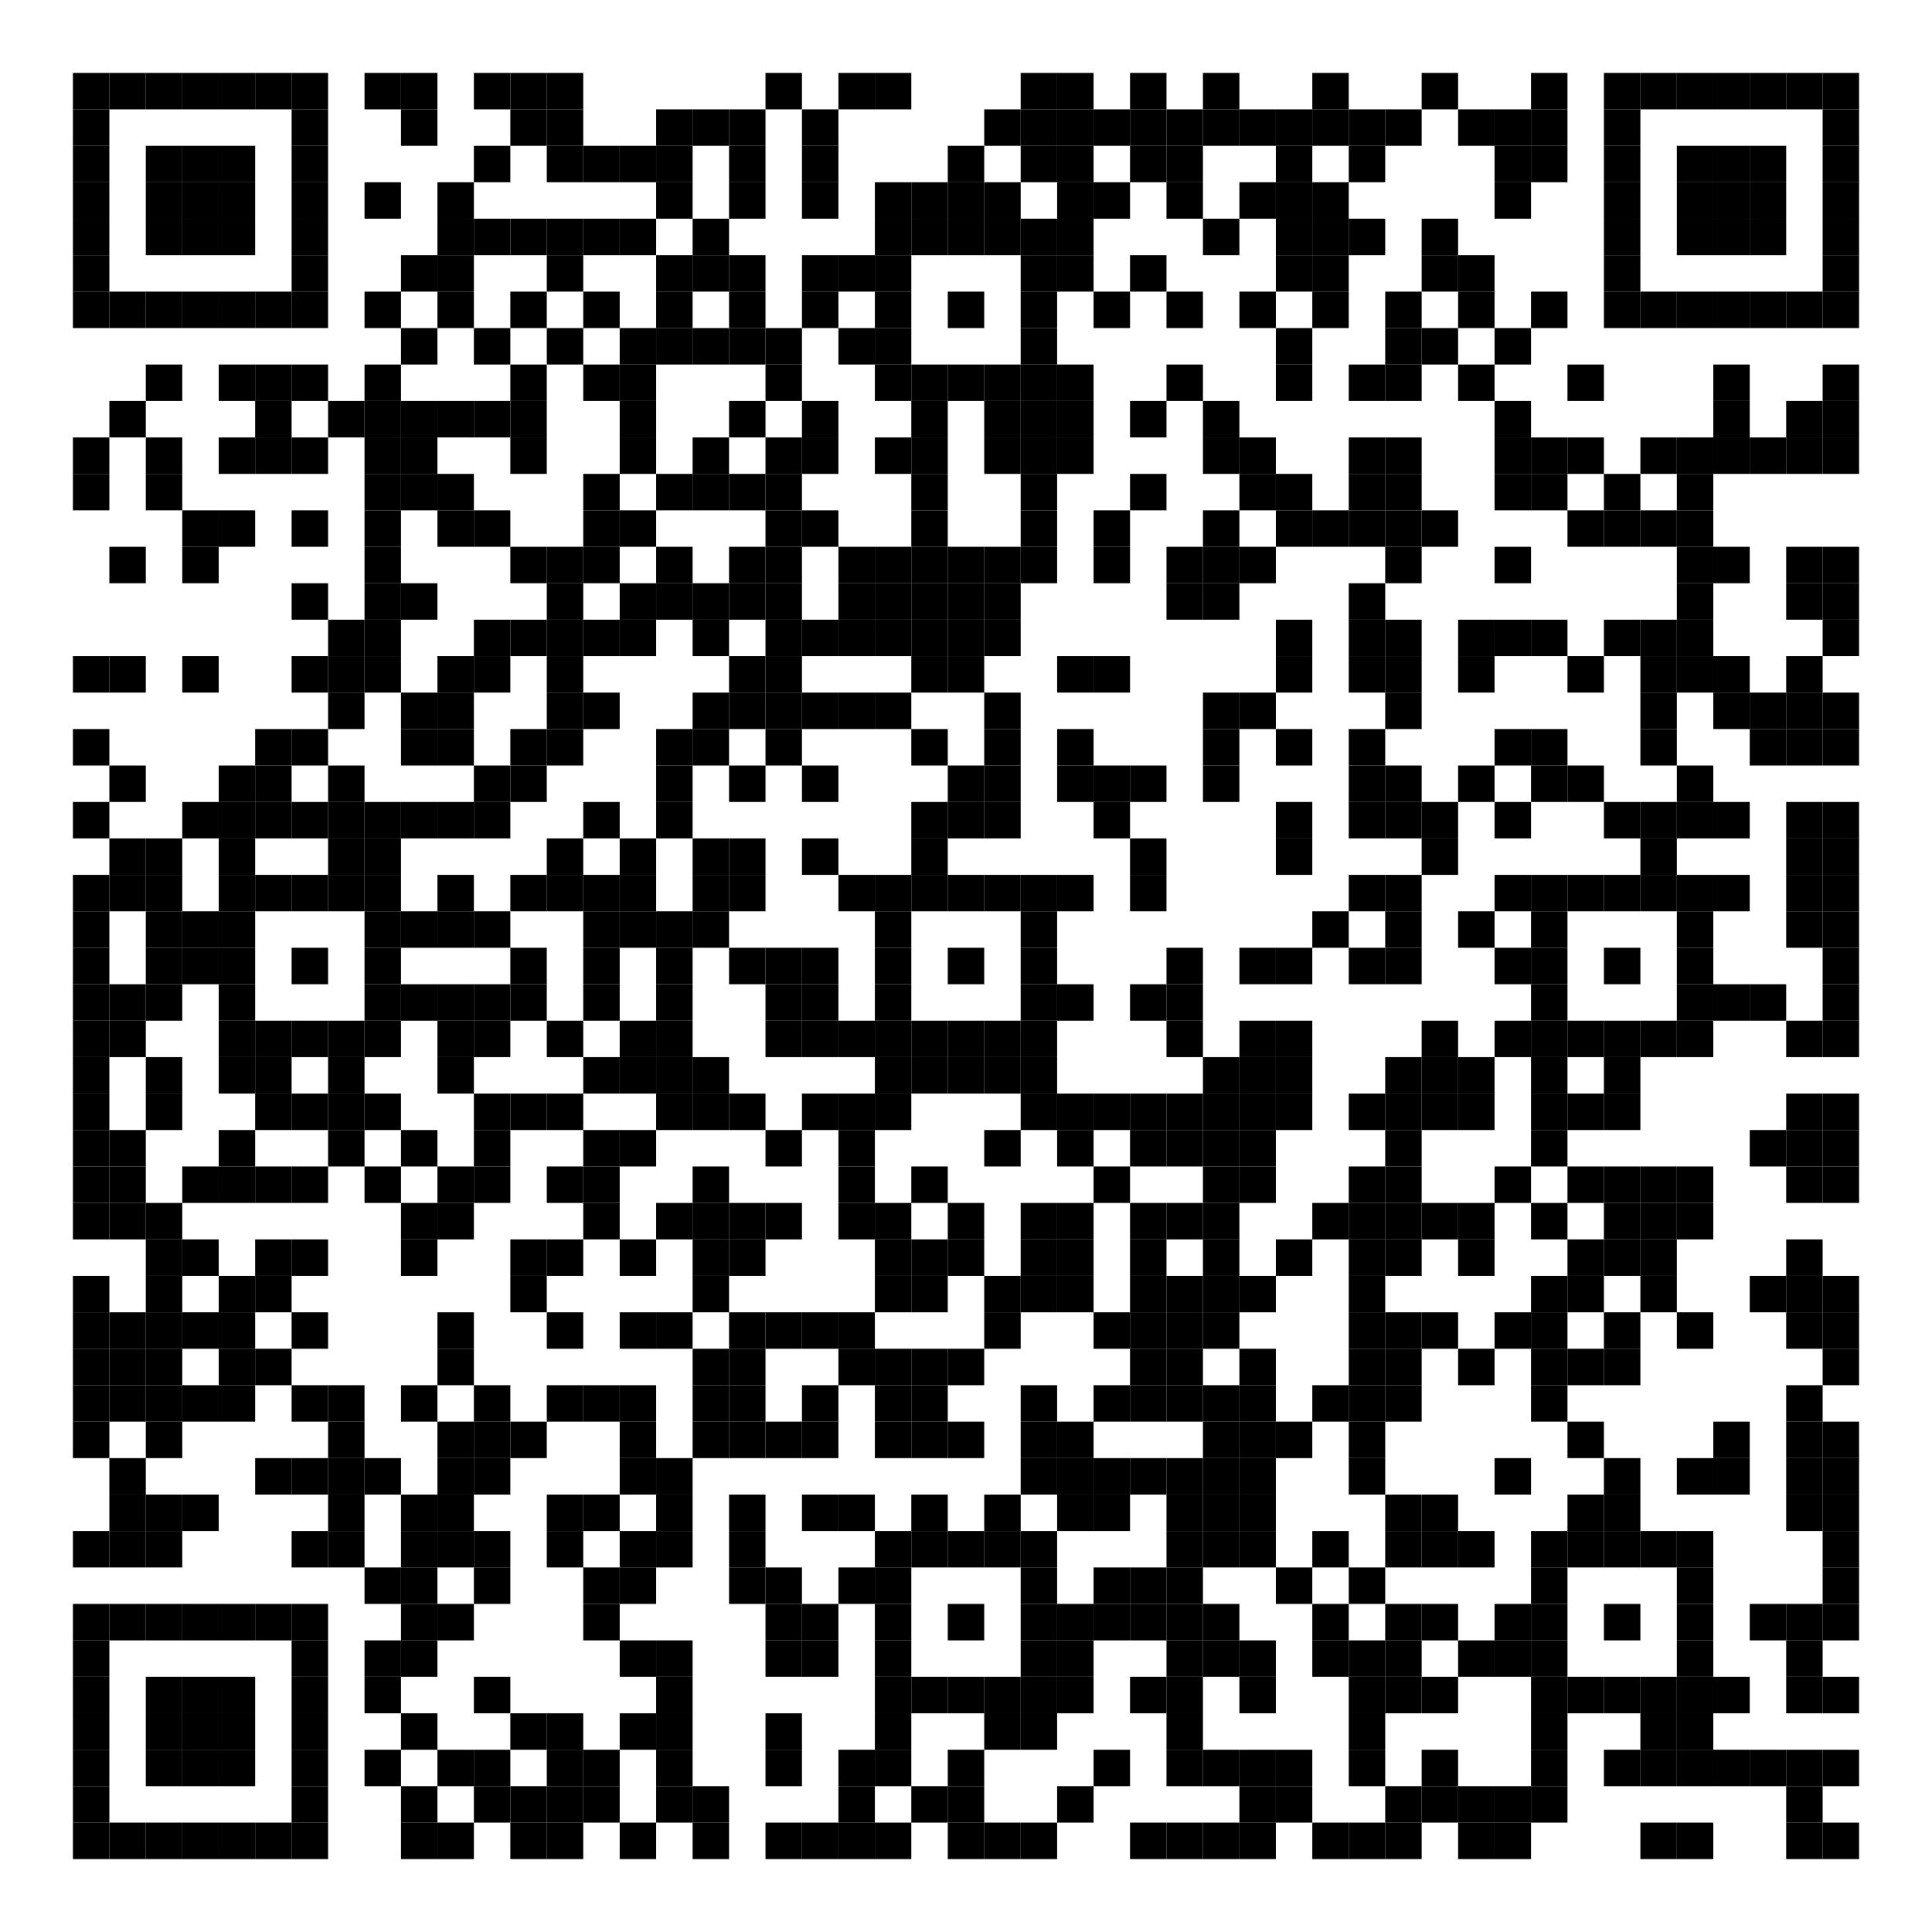 <?xml version="1.0" encoding="utf-8"?>
<svg width="636" height="636" viewBox="0 0 636 636" xmlns="http://www.w3.org/2000/svg" xmlns:xlink="http://www.w3.org/1999/xlink">
<rect width="636" height="636" fill="#ffffff"/>
<defs>
<rect id="p" width="12" height="12" />
</defs>
<g>
<use x="24" y="24" xlink:href="#p" fill="#000000" />
<use x="36" y="24" xlink:href="#p" fill="#000000" />
<use x="48" y="24" xlink:href="#p" fill="#000000" />
<use x="60" y="24" xlink:href="#p" fill="#000000" />
<use x="72" y="24" xlink:href="#p" fill="#000000" />
<use x="84" y="24" xlink:href="#p" fill="#000000" />
<use x="96" y="24" xlink:href="#p" fill="#000000" />
<use x="120" y="24" xlink:href="#p" fill="#000000" />
<use x="132" y="24" xlink:href="#p" fill="#000000" />
<use x="156" y="24" xlink:href="#p" fill="#000000" />
<use x="168" y="24" xlink:href="#p" fill="#000000" />
<use x="180" y="24" xlink:href="#p" fill="#000000" />
<use x="252" y="24" xlink:href="#p" fill="#000000" />
<use x="276" y="24" xlink:href="#p" fill="#000000" />
<use x="288" y="24" xlink:href="#p" fill="#000000" />
<use x="336" y="24" xlink:href="#p" fill="#000000" />
<use x="348" y="24" xlink:href="#p" fill="#000000" />
<use x="372" y="24" xlink:href="#p" fill="#000000" />
<use x="396" y="24" xlink:href="#p" fill="#000000" />
<use x="432" y="24" xlink:href="#p" fill="#000000" />
<use x="468" y="24" xlink:href="#p" fill="#000000" />
<use x="504" y="24" xlink:href="#p" fill="#000000" />
<use x="528" y="24" xlink:href="#p" fill="#000000" />
<use x="540" y="24" xlink:href="#p" fill="#000000" />
<use x="552" y="24" xlink:href="#p" fill="#000000" />
<use x="564" y="24" xlink:href="#p" fill="#000000" />
<use x="576" y="24" xlink:href="#p" fill="#000000" />
<use x="588" y="24" xlink:href="#p" fill="#000000" />
<use x="600" y="24" xlink:href="#p" fill="#000000" />
<use x="24" y="36" xlink:href="#p" fill="#000000" />
<use x="96" y="36" xlink:href="#p" fill="#000000" />
<use x="132" y="36" xlink:href="#p" fill="#000000" />
<use x="168" y="36" xlink:href="#p" fill="#000000" />
<use x="180" y="36" xlink:href="#p" fill="#000000" />
<use x="216" y="36" xlink:href="#p" fill="#000000" />
<use x="228" y="36" xlink:href="#p" fill="#000000" />
<use x="240" y="36" xlink:href="#p" fill="#000000" />
<use x="264" y="36" xlink:href="#p" fill="#000000" />
<use x="324" y="36" xlink:href="#p" fill="#000000" />
<use x="336" y="36" xlink:href="#p" fill="#000000" />
<use x="348" y="36" xlink:href="#p" fill="#000000" />
<use x="360" y="36" xlink:href="#p" fill="#000000" />
<use x="372" y="36" xlink:href="#p" fill="#000000" />
<use x="384" y="36" xlink:href="#p" fill="#000000" />
<use x="396" y="36" xlink:href="#p" fill="#000000" />
<use x="408" y="36" xlink:href="#p" fill="#000000" />
<use x="420" y="36" xlink:href="#p" fill="#000000" />
<use x="432" y="36" xlink:href="#p" fill="#000000" />
<use x="444" y="36" xlink:href="#p" fill="#000000" />
<use x="456" y="36" xlink:href="#p" fill="#000000" />
<use x="480" y="36" xlink:href="#p" fill="#000000" />
<use x="492" y="36" xlink:href="#p" fill="#000000" />
<use x="504" y="36" xlink:href="#p" fill="#000000" />
<use x="528" y="36" xlink:href="#p" fill="#000000" />
<use x="600" y="36" xlink:href="#p" fill="#000000" />
<use x="24" y="48" xlink:href="#p" fill="#000000" />
<use x="48" y="48" xlink:href="#p" fill="#000000" />
<use x="60" y="48" xlink:href="#p" fill="#000000" />
<use x="72" y="48" xlink:href="#p" fill="#000000" />
<use x="96" y="48" xlink:href="#p" fill="#000000" />
<use x="156" y="48" xlink:href="#p" fill="#000000" />
<use x="180" y="48" xlink:href="#p" fill="#000000" />
<use x="192" y="48" xlink:href="#p" fill="#000000" />
<use x="204" y="48" xlink:href="#p" fill="#000000" />
<use x="216" y="48" xlink:href="#p" fill="#000000" />
<use x="240" y="48" xlink:href="#p" fill="#000000" />
<use x="264" y="48" xlink:href="#p" fill="#000000" />
<use x="312" y="48" xlink:href="#p" fill="#000000" />
<use x="336" y="48" xlink:href="#p" fill="#000000" />
<use x="348" y="48" xlink:href="#p" fill="#000000" />
<use x="372" y="48" xlink:href="#p" fill="#000000" />
<use x="384" y="48" xlink:href="#p" fill="#000000" />
<use x="420" y="48" xlink:href="#p" fill="#000000" />
<use x="444" y="48" xlink:href="#p" fill="#000000" />
<use x="492" y="48" xlink:href="#p" fill="#000000" />
<use x="504" y="48" xlink:href="#p" fill="#000000" />
<use x="528" y="48" xlink:href="#p" fill="#000000" />
<use x="552" y="48" xlink:href="#p" fill="#000000" />
<use x="564" y="48" xlink:href="#p" fill="#000000" />
<use x="576" y="48" xlink:href="#p" fill="#000000" />
<use x="600" y="48" xlink:href="#p" fill="#000000" />
<use x="24" y="60" xlink:href="#p" fill="#000000" />
<use x="48" y="60" xlink:href="#p" fill="#000000" />
<use x="60" y="60" xlink:href="#p" fill="#000000" />
<use x="72" y="60" xlink:href="#p" fill="#000000" />
<use x="96" y="60" xlink:href="#p" fill="#000000" />
<use x="120" y="60" xlink:href="#p" fill="#000000" />
<use x="144" y="60" xlink:href="#p" fill="#000000" />
<use x="216" y="60" xlink:href="#p" fill="#000000" />
<use x="240" y="60" xlink:href="#p" fill="#000000" />
<use x="264" y="60" xlink:href="#p" fill="#000000" />
<use x="288" y="60" xlink:href="#p" fill="#000000" />
<use x="300" y="60" xlink:href="#p" fill="#000000" />
<use x="312" y="60" xlink:href="#p" fill="#000000" />
<use x="324" y="60" xlink:href="#p" fill="#000000" />
<use x="348" y="60" xlink:href="#p" fill="#000000" />
<use x="360" y="60" xlink:href="#p" fill="#000000" />
<use x="384" y="60" xlink:href="#p" fill="#000000" />
<use x="408" y="60" xlink:href="#p" fill="#000000" />
<use x="420" y="60" xlink:href="#p" fill="#000000" />
<use x="432" y="60" xlink:href="#p" fill="#000000" />
<use x="492" y="60" xlink:href="#p" fill="#000000" />
<use x="528" y="60" xlink:href="#p" fill="#000000" />
<use x="552" y="60" xlink:href="#p" fill="#000000" />
<use x="564" y="60" xlink:href="#p" fill="#000000" />
<use x="576" y="60" xlink:href="#p" fill="#000000" />
<use x="600" y="60" xlink:href="#p" fill="#000000" />
<use x="24" y="72" xlink:href="#p" fill="#000000" />
<use x="48" y="72" xlink:href="#p" fill="#000000" />
<use x="60" y="72" xlink:href="#p" fill="#000000" />
<use x="72" y="72" xlink:href="#p" fill="#000000" />
<use x="96" y="72" xlink:href="#p" fill="#000000" />
<use x="144" y="72" xlink:href="#p" fill="#000000" />
<use x="156" y="72" xlink:href="#p" fill="#000000" />
<use x="168" y="72" xlink:href="#p" fill="#000000" />
<use x="180" y="72" xlink:href="#p" fill="#000000" />
<use x="192" y="72" xlink:href="#p" fill="#000000" />
<use x="204" y="72" xlink:href="#p" fill="#000000" />
<use x="228" y="72" xlink:href="#p" fill="#000000" />
<use x="288" y="72" xlink:href="#p" fill="#000000" />
<use x="300" y="72" xlink:href="#p" fill="#000000" />
<use x="312" y="72" xlink:href="#p" fill="#000000" />
<use x="324" y="72" xlink:href="#p" fill="#000000" />
<use x="336" y="72" xlink:href="#p" fill="#000000" />
<use x="348" y="72" xlink:href="#p" fill="#000000" />
<use x="396" y="72" xlink:href="#p" fill="#000000" />
<use x="420" y="72" xlink:href="#p" fill="#000000" />
<use x="432" y="72" xlink:href="#p" fill="#000000" />
<use x="444" y="72" xlink:href="#p" fill="#000000" />
<use x="468" y="72" xlink:href="#p" fill="#000000" />
<use x="528" y="72" xlink:href="#p" fill="#000000" />
<use x="552" y="72" xlink:href="#p" fill="#000000" />
<use x="564" y="72" xlink:href="#p" fill="#000000" />
<use x="576" y="72" xlink:href="#p" fill="#000000" />
<use x="600" y="72" xlink:href="#p" fill="#000000" />
<use x="24" y="84" xlink:href="#p" fill="#000000" />
<use x="96" y="84" xlink:href="#p" fill="#000000" />
<use x="132" y="84" xlink:href="#p" fill="#000000" />
<use x="144" y="84" xlink:href="#p" fill="#000000" />
<use x="180" y="84" xlink:href="#p" fill="#000000" />
<use x="216" y="84" xlink:href="#p" fill="#000000" />
<use x="228" y="84" xlink:href="#p" fill="#000000" />
<use x="240" y="84" xlink:href="#p" fill="#000000" />
<use x="264" y="84" xlink:href="#p" fill="#000000" />
<use x="276" y="84" xlink:href="#p" fill="#000000" />
<use x="288" y="84" xlink:href="#p" fill="#000000" />
<use x="336" y="84" xlink:href="#p" fill="#000000" />
<use x="348" y="84" xlink:href="#p" fill="#000000" />
<use x="372" y="84" xlink:href="#p" fill="#000000" />
<use x="420" y="84" xlink:href="#p" fill="#000000" />
<use x="432" y="84" xlink:href="#p" fill="#000000" />
<use x="468" y="84" xlink:href="#p" fill="#000000" />
<use x="480" y="84" xlink:href="#p" fill="#000000" />
<use x="528" y="84" xlink:href="#p" fill="#000000" />
<use x="600" y="84" xlink:href="#p" fill="#000000" />
<use x="24" y="96" xlink:href="#p" fill="#000000" />
<use x="36" y="96" xlink:href="#p" fill="#000000" />
<use x="48" y="96" xlink:href="#p" fill="#000000" />
<use x="60" y="96" xlink:href="#p" fill="#000000" />
<use x="72" y="96" xlink:href="#p" fill="#000000" />
<use x="84" y="96" xlink:href="#p" fill="#000000" />
<use x="96" y="96" xlink:href="#p" fill="#000000" />
<use x="120" y="96" xlink:href="#p" fill="#000000" />
<use x="144" y="96" xlink:href="#p" fill="#000000" />
<use x="168" y="96" xlink:href="#p" fill="#000000" />
<use x="192" y="96" xlink:href="#p" fill="#000000" />
<use x="216" y="96" xlink:href="#p" fill="#000000" />
<use x="240" y="96" xlink:href="#p" fill="#000000" />
<use x="264" y="96" xlink:href="#p" fill="#000000" />
<use x="288" y="96" xlink:href="#p" fill="#000000" />
<use x="312" y="96" xlink:href="#p" fill="#000000" />
<use x="336" y="96" xlink:href="#p" fill="#000000" />
<use x="360" y="96" xlink:href="#p" fill="#000000" />
<use x="384" y="96" xlink:href="#p" fill="#000000" />
<use x="408" y="96" xlink:href="#p" fill="#000000" />
<use x="432" y="96" xlink:href="#p" fill="#000000" />
<use x="456" y="96" xlink:href="#p" fill="#000000" />
<use x="480" y="96" xlink:href="#p" fill="#000000" />
<use x="504" y="96" xlink:href="#p" fill="#000000" />
<use x="528" y="96" xlink:href="#p" fill="#000000" />
<use x="540" y="96" xlink:href="#p" fill="#000000" />
<use x="552" y="96" xlink:href="#p" fill="#000000" />
<use x="564" y="96" xlink:href="#p" fill="#000000" />
<use x="576" y="96" xlink:href="#p" fill="#000000" />
<use x="588" y="96" xlink:href="#p" fill="#000000" />
<use x="600" y="96" xlink:href="#p" fill="#000000" />
<use x="132" y="108" xlink:href="#p" fill="#000000" />
<use x="156" y="108" xlink:href="#p" fill="#000000" />
<use x="180" y="108" xlink:href="#p" fill="#000000" />
<use x="204" y="108" xlink:href="#p" fill="#000000" />
<use x="216" y="108" xlink:href="#p" fill="#000000" />
<use x="228" y="108" xlink:href="#p" fill="#000000" />
<use x="240" y="108" xlink:href="#p" fill="#000000" />
<use x="252" y="108" xlink:href="#p" fill="#000000" />
<use x="276" y="108" xlink:href="#p" fill="#000000" />
<use x="288" y="108" xlink:href="#p" fill="#000000" />
<use x="336" y="108" xlink:href="#p" fill="#000000" />
<use x="420" y="108" xlink:href="#p" fill="#000000" />
<use x="456" y="108" xlink:href="#p" fill="#000000" />
<use x="468" y="108" xlink:href="#p" fill="#000000" />
<use x="492" y="108" xlink:href="#p" fill="#000000" />
<use x="48" y="120" xlink:href="#p" fill="#000000" />
<use x="72" y="120" xlink:href="#p" fill="#000000" />
<use x="84" y="120" xlink:href="#p" fill="#000000" />
<use x="96" y="120" xlink:href="#p" fill="#000000" />
<use x="120" y="120" xlink:href="#p" fill="#000000" />
<use x="168" y="120" xlink:href="#p" fill="#000000" />
<use x="192" y="120" xlink:href="#p" fill="#000000" />
<use x="204" y="120" xlink:href="#p" fill="#000000" />
<use x="252" y="120" xlink:href="#p" fill="#000000" />
<use x="288" y="120" xlink:href="#p" fill="#000000" />
<use x="300" y="120" xlink:href="#p" fill="#000000" />
<use x="312" y="120" xlink:href="#p" fill="#000000" />
<use x="324" y="120" xlink:href="#p" fill="#000000" />
<use x="336" y="120" xlink:href="#p" fill="#000000" />
<use x="348" y="120" xlink:href="#p" fill="#000000" />
<use x="384" y="120" xlink:href="#p" fill="#000000" />
<use x="420" y="120" xlink:href="#p" fill="#000000" />
<use x="444" y="120" xlink:href="#p" fill="#000000" />
<use x="456" y="120" xlink:href="#p" fill="#000000" />
<use x="480" y="120" xlink:href="#p" fill="#000000" />
<use x="516" y="120" xlink:href="#p" fill="#000000" />
<use x="564" y="120" xlink:href="#p" fill="#000000" />
<use x="600" y="120" xlink:href="#p" fill="#000000" />
<use x="36" y="132" xlink:href="#p" fill="#000000" />
<use x="84" y="132" xlink:href="#p" fill="#000000" />
<use x="108" y="132" xlink:href="#p" fill="#000000" />
<use x="120" y="132" xlink:href="#p" fill="#000000" />
<use x="132" y="132" xlink:href="#p" fill="#000000" />
<use x="144" y="132" xlink:href="#p" fill="#000000" />
<use x="156" y="132" xlink:href="#p" fill="#000000" />
<use x="168" y="132" xlink:href="#p" fill="#000000" />
<use x="204" y="132" xlink:href="#p" fill="#000000" />
<use x="240" y="132" xlink:href="#p" fill="#000000" />
<use x="264" y="132" xlink:href="#p" fill="#000000" />
<use x="300" y="132" xlink:href="#p" fill="#000000" />
<use x="324" y="132" xlink:href="#p" fill="#000000" />
<use x="336" y="132" xlink:href="#p" fill="#000000" />
<use x="348" y="132" xlink:href="#p" fill="#000000" />
<use x="372" y="132" xlink:href="#p" fill="#000000" />
<use x="396" y="132" xlink:href="#p" fill="#000000" />
<use x="492" y="132" xlink:href="#p" fill="#000000" />
<use x="564" y="132" xlink:href="#p" fill="#000000" />
<use x="588" y="132" xlink:href="#p" fill="#000000" />
<use x="600" y="132" xlink:href="#p" fill="#000000" />
<use x="24" y="144" xlink:href="#p" fill="#000000" />
<use x="48" y="144" xlink:href="#p" fill="#000000" />
<use x="72" y="144" xlink:href="#p" fill="#000000" />
<use x="84" y="144" xlink:href="#p" fill="#000000" />
<use x="96" y="144" xlink:href="#p" fill="#000000" />
<use x="120" y="144" xlink:href="#p" fill="#000000" />
<use x="132" y="144" xlink:href="#p" fill="#000000" />
<use x="168" y="144" xlink:href="#p" fill="#000000" />
<use x="204" y="144" xlink:href="#p" fill="#000000" />
<use x="228" y="144" xlink:href="#p" fill="#000000" />
<use x="252" y="144" xlink:href="#p" fill="#000000" />
<use x="264" y="144" xlink:href="#p" fill="#000000" />
<use x="288" y="144" xlink:href="#p" fill="#000000" />
<use x="300" y="144" xlink:href="#p" fill="#000000" />
<use x="324" y="144" xlink:href="#p" fill="#000000" />
<use x="336" y="144" xlink:href="#p" fill="#000000" />
<use x="348" y="144" xlink:href="#p" fill="#000000" />
<use x="396" y="144" xlink:href="#p" fill="#000000" />
<use x="408" y="144" xlink:href="#p" fill="#000000" />
<use x="444" y="144" xlink:href="#p" fill="#000000" />
<use x="456" y="144" xlink:href="#p" fill="#000000" />
<use x="492" y="144" xlink:href="#p" fill="#000000" />
<use x="504" y="144" xlink:href="#p" fill="#000000" />
<use x="516" y="144" xlink:href="#p" fill="#000000" />
<use x="540" y="144" xlink:href="#p" fill="#000000" />
<use x="552" y="144" xlink:href="#p" fill="#000000" />
<use x="564" y="144" xlink:href="#p" fill="#000000" />
<use x="576" y="144" xlink:href="#p" fill="#000000" />
<use x="588" y="144" xlink:href="#p" fill="#000000" />
<use x="600" y="144" xlink:href="#p" fill="#000000" />
<use x="24" y="156" xlink:href="#p" fill="#000000" />
<use x="48" y="156" xlink:href="#p" fill="#000000" />
<use x="120" y="156" xlink:href="#p" fill="#000000" />
<use x="132" y="156" xlink:href="#p" fill="#000000" />
<use x="144" y="156" xlink:href="#p" fill="#000000" />
<use x="192" y="156" xlink:href="#p" fill="#000000" />
<use x="216" y="156" xlink:href="#p" fill="#000000" />
<use x="228" y="156" xlink:href="#p" fill="#000000" />
<use x="240" y="156" xlink:href="#p" fill="#000000" />
<use x="252" y="156" xlink:href="#p" fill="#000000" />
<use x="300" y="156" xlink:href="#p" fill="#000000" />
<use x="336" y="156" xlink:href="#p" fill="#000000" />
<use x="372" y="156" xlink:href="#p" fill="#000000" />
<use x="408" y="156" xlink:href="#p" fill="#000000" />
<use x="420" y="156" xlink:href="#p" fill="#000000" />
<use x="444" y="156" xlink:href="#p" fill="#000000" />
<use x="456" y="156" xlink:href="#p" fill="#000000" />
<use x="492" y="156" xlink:href="#p" fill="#000000" />
<use x="504" y="156" xlink:href="#p" fill="#000000" />
<use x="528" y="156" xlink:href="#p" fill="#000000" />
<use x="552" y="156" xlink:href="#p" fill="#000000" />
<use x="60" y="168" xlink:href="#p" fill="#000000" />
<use x="72" y="168" xlink:href="#p" fill="#000000" />
<use x="96" y="168" xlink:href="#p" fill="#000000" />
<use x="120" y="168" xlink:href="#p" fill="#000000" />
<use x="144" y="168" xlink:href="#p" fill="#000000" />
<use x="156" y="168" xlink:href="#p" fill="#000000" />
<use x="192" y="168" xlink:href="#p" fill="#000000" />
<use x="204" y="168" xlink:href="#p" fill="#000000" />
<use x="252" y="168" xlink:href="#p" fill="#000000" />
<use x="264" y="168" xlink:href="#p" fill="#000000" />
<use x="300" y="168" xlink:href="#p" fill="#000000" />
<use x="336" y="168" xlink:href="#p" fill="#000000" />
<use x="360" y="168" xlink:href="#p" fill="#000000" />
<use x="396" y="168" xlink:href="#p" fill="#000000" />
<use x="420" y="168" xlink:href="#p" fill="#000000" />
<use x="432" y="168" xlink:href="#p" fill="#000000" />
<use x="444" y="168" xlink:href="#p" fill="#000000" />
<use x="456" y="168" xlink:href="#p" fill="#000000" />
<use x="468" y="168" xlink:href="#p" fill="#000000" />
<use x="516" y="168" xlink:href="#p" fill="#000000" />
<use x="528" y="168" xlink:href="#p" fill="#000000" />
<use x="540" y="168" xlink:href="#p" fill="#000000" />
<use x="552" y="168" xlink:href="#p" fill="#000000" />
<use x="36" y="180" xlink:href="#p" fill="#000000" />
<use x="60" y="180" xlink:href="#p" fill="#000000" />
<use x="120" y="180" xlink:href="#p" fill="#000000" />
<use x="168" y="180" xlink:href="#p" fill="#000000" />
<use x="180" y="180" xlink:href="#p" fill="#000000" />
<use x="192" y="180" xlink:href="#p" fill="#000000" />
<use x="216" y="180" xlink:href="#p" fill="#000000" />
<use x="240" y="180" xlink:href="#p" fill="#000000" />
<use x="252" y="180" xlink:href="#p" fill="#000000" />
<use x="276" y="180" xlink:href="#p" fill="#000000" />
<use x="288" y="180" xlink:href="#p" fill="#000000" />
<use x="300" y="180" xlink:href="#p" fill="#000000" />
<use x="312" y="180" xlink:href="#p" fill="#000000" />
<use x="324" y="180" xlink:href="#p" fill="#000000" />
<use x="336" y="180" xlink:href="#p" fill="#000000" />
<use x="360" y="180" xlink:href="#p" fill="#000000" />
<use x="384" y="180" xlink:href="#p" fill="#000000" />
<use x="396" y="180" xlink:href="#p" fill="#000000" />
<use x="408" y="180" xlink:href="#p" fill="#000000" />
<use x="456" y="180" xlink:href="#p" fill="#000000" />
<use x="492" y="180" xlink:href="#p" fill="#000000" />
<use x="552" y="180" xlink:href="#p" fill="#000000" />
<use x="564" y="180" xlink:href="#p" fill="#000000" />
<use x="588" y="180" xlink:href="#p" fill="#000000" />
<use x="600" y="180" xlink:href="#p" fill="#000000" />
<use x="96" y="192" xlink:href="#p" fill="#000000" />
<use x="120" y="192" xlink:href="#p" fill="#000000" />
<use x="132" y="192" xlink:href="#p" fill="#000000" />
<use x="180" y="192" xlink:href="#p" fill="#000000" />
<use x="204" y="192" xlink:href="#p" fill="#000000" />
<use x="216" y="192" xlink:href="#p" fill="#000000" />
<use x="228" y="192" xlink:href="#p" fill="#000000" />
<use x="240" y="192" xlink:href="#p" fill="#000000" />
<use x="252" y="192" xlink:href="#p" fill="#000000" />
<use x="276" y="192" xlink:href="#p" fill="#000000" />
<use x="288" y="192" xlink:href="#p" fill="#000000" />
<use x="300" y="192" xlink:href="#p" fill="#000000" />
<use x="312" y="192" xlink:href="#p" fill="#000000" />
<use x="324" y="192" xlink:href="#p" fill="#000000" />
<use x="384" y="192" xlink:href="#p" fill="#000000" />
<use x="396" y="192" xlink:href="#p" fill="#000000" />
<use x="444" y="192" xlink:href="#p" fill="#000000" />
<use x="552" y="192" xlink:href="#p" fill="#000000" />
<use x="588" y="192" xlink:href="#p" fill="#000000" />
<use x="600" y="192" xlink:href="#p" fill="#000000" />
<use x="108" y="204" xlink:href="#p" fill="#000000" />
<use x="120" y="204" xlink:href="#p" fill="#000000" />
<use x="156" y="204" xlink:href="#p" fill="#000000" />
<use x="168" y="204" xlink:href="#p" fill="#000000" />
<use x="180" y="204" xlink:href="#p" fill="#000000" />
<use x="192" y="204" xlink:href="#p" fill="#000000" />
<use x="204" y="204" xlink:href="#p" fill="#000000" />
<use x="228" y="204" xlink:href="#p" fill="#000000" />
<use x="252" y="204" xlink:href="#p" fill="#000000" />
<use x="264" y="204" xlink:href="#p" fill="#000000" />
<use x="276" y="204" xlink:href="#p" fill="#000000" />
<use x="288" y="204" xlink:href="#p" fill="#000000" />
<use x="300" y="204" xlink:href="#p" fill="#000000" />
<use x="312" y="204" xlink:href="#p" fill="#000000" />
<use x="324" y="204" xlink:href="#p" fill="#000000" />
<use x="420" y="204" xlink:href="#p" fill="#000000" />
<use x="444" y="204" xlink:href="#p" fill="#000000" />
<use x="456" y="204" xlink:href="#p" fill="#000000" />
<use x="480" y="204" xlink:href="#p" fill="#000000" />
<use x="492" y="204" xlink:href="#p" fill="#000000" />
<use x="504" y="204" xlink:href="#p" fill="#000000" />
<use x="528" y="204" xlink:href="#p" fill="#000000" />
<use x="540" y="204" xlink:href="#p" fill="#000000" />
<use x="552" y="204" xlink:href="#p" fill="#000000" />
<use x="600" y="204" xlink:href="#p" fill="#000000" />
<use x="24" y="216" xlink:href="#p" fill="#000000" />
<use x="36" y="216" xlink:href="#p" fill="#000000" />
<use x="60" y="216" xlink:href="#p" fill="#000000" />
<use x="96" y="216" xlink:href="#p" fill="#000000" />
<use x="108" y="216" xlink:href="#p" fill="#000000" />
<use x="120" y="216" xlink:href="#p" fill="#000000" />
<use x="144" y="216" xlink:href="#p" fill="#000000" />
<use x="156" y="216" xlink:href="#p" fill="#000000" />
<use x="180" y="216" xlink:href="#p" fill="#000000" />
<use x="240" y="216" xlink:href="#p" fill="#000000" />
<use x="252" y="216" xlink:href="#p" fill="#000000" />
<use x="300" y="216" xlink:href="#p" fill="#000000" />
<use x="312" y="216" xlink:href="#p" fill="#000000" />
<use x="348" y="216" xlink:href="#p" fill="#000000" />
<use x="360" y="216" xlink:href="#p" fill="#000000" />
<use x="420" y="216" xlink:href="#p" fill="#000000" />
<use x="444" y="216" xlink:href="#p" fill="#000000" />
<use x="456" y="216" xlink:href="#p" fill="#000000" />
<use x="480" y="216" xlink:href="#p" fill="#000000" />
<use x="516" y="216" xlink:href="#p" fill="#000000" />
<use x="540" y="216" xlink:href="#p" fill="#000000" />
<use x="552" y="216" xlink:href="#p" fill="#000000" />
<use x="564" y="216" xlink:href="#p" fill="#000000" />
<use x="588" y="216" xlink:href="#p" fill="#000000" />
<use x="108" y="228" xlink:href="#p" fill="#000000" />
<use x="132" y="228" xlink:href="#p" fill="#000000" />
<use x="144" y="228" xlink:href="#p" fill="#000000" />
<use x="180" y="228" xlink:href="#p" fill="#000000" />
<use x="192" y="228" xlink:href="#p" fill="#000000" />
<use x="228" y="228" xlink:href="#p" fill="#000000" />
<use x="240" y="228" xlink:href="#p" fill="#000000" />
<use x="252" y="228" xlink:href="#p" fill="#000000" />
<use x="264" y="228" xlink:href="#p" fill="#000000" />
<use x="276" y="228" xlink:href="#p" fill="#000000" />
<use x="288" y="228" xlink:href="#p" fill="#000000" />
<use x="324" y="228" xlink:href="#p" fill="#000000" />
<use x="396" y="228" xlink:href="#p" fill="#000000" />
<use x="408" y="228" xlink:href="#p" fill="#000000" />
<use x="456" y="228" xlink:href="#p" fill="#000000" />
<use x="540" y="228" xlink:href="#p" fill="#000000" />
<use x="564" y="228" xlink:href="#p" fill="#000000" />
<use x="576" y="228" xlink:href="#p" fill="#000000" />
<use x="588" y="228" xlink:href="#p" fill="#000000" />
<use x="600" y="228" xlink:href="#p" fill="#000000" />
<use x="24" y="240" xlink:href="#p" fill="#000000" />
<use x="84" y="240" xlink:href="#p" fill="#000000" />
<use x="96" y="240" xlink:href="#p" fill="#000000" />
<use x="132" y="240" xlink:href="#p" fill="#000000" />
<use x="144" y="240" xlink:href="#p" fill="#000000" />
<use x="168" y="240" xlink:href="#p" fill="#000000" />
<use x="180" y="240" xlink:href="#p" fill="#000000" />
<use x="216" y="240" xlink:href="#p" fill="#000000" />
<use x="228" y="240" xlink:href="#p" fill="#000000" />
<use x="252" y="240" xlink:href="#p" fill="#000000" />
<use x="300" y="240" xlink:href="#p" fill="#000000" />
<use x="324" y="240" xlink:href="#p" fill="#000000" />
<use x="348" y="240" xlink:href="#p" fill="#000000" />
<use x="396" y="240" xlink:href="#p" fill="#000000" />
<use x="420" y="240" xlink:href="#p" fill="#000000" />
<use x="444" y="240" xlink:href="#p" fill="#000000" />
<use x="492" y="240" xlink:href="#p" fill="#000000" />
<use x="504" y="240" xlink:href="#p" fill="#000000" />
<use x="540" y="240" xlink:href="#p" fill="#000000" />
<use x="576" y="240" xlink:href="#p" fill="#000000" />
<use x="588" y="240" xlink:href="#p" fill="#000000" />
<use x="600" y="240" xlink:href="#p" fill="#000000" />
<use x="36" y="252" xlink:href="#p" fill="#000000" />
<use x="72" y="252" xlink:href="#p" fill="#000000" />
<use x="84" y="252" xlink:href="#p" fill="#000000" />
<use x="108" y="252" xlink:href="#p" fill="#000000" />
<use x="156" y="252" xlink:href="#p" fill="#000000" />
<use x="168" y="252" xlink:href="#p" fill="#000000" />
<use x="216" y="252" xlink:href="#p" fill="#000000" />
<use x="240" y="252" xlink:href="#p" fill="#000000" />
<use x="264" y="252" xlink:href="#p" fill="#000000" />
<use x="312" y="252" xlink:href="#p" fill="#000000" />
<use x="324" y="252" xlink:href="#p" fill="#000000" />
<use x="348" y="252" xlink:href="#p" fill="#000000" />
<use x="360" y="252" xlink:href="#p" fill="#000000" />
<use x="372" y="252" xlink:href="#p" fill="#000000" />
<use x="396" y="252" xlink:href="#p" fill="#000000" />
<use x="444" y="252" xlink:href="#p" fill="#000000" />
<use x="456" y="252" xlink:href="#p" fill="#000000" />
<use x="480" y="252" xlink:href="#p" fill="#000000" />
<use x="504" y="252" xlink:href="#p" fill="#000000" />
<use x="516" y="252" xlink:href="#p" fill="#000000" />
<use x="552" y="252" xlink:href="#p" fill="#000000" />
<use x="24" y="264" xlink:href="#p" fill="#000000" />
<use x="60" y="264" xlink:href="#p" fill="#000000" />
<use x="72" y="264" xlink:href="#p" fill="#000000" />
<use x="84" y="264" xlink:href="#p" fill="#000000" />
<use x="96" y="264" xlink:href="#p" fill="#000000" />
<use x="108" y="264" xlink:href="#p" fill="#000000" />
<use x="120" y="264" xlink:href="#p" fill="#000000" />
<use x="132" y="264" xlink:href="#p" fill="#000000" />
<use x="144" y="264" xlink:href="#p" fill="#000000" />
<use x="156" y="264" xlink:href="#p" fill="#000000" />
<use x="192" y="264" xlink:href="#p" fill="#000000" />
<use x="216" y="264" xlink:href="#p" fill="#000000" />
<use x="300" y="264" xlink:href="#p" fill="#000000" />
<use x="312" y="264" xlink:href="#p" fill="#000000" />
<use x="324" y="264" xlink:href="#p" fill="#000000" />
<use x="360" y="264" xlink:href="#p" fill="#000000" />
<use x="420" y="264" xlink:href="#p" fill="#000000" />
<use x="444" y="264" xlink:href="#p" fill="#000000" />
<use x="456" y="264" xlink:href="#p" fill="#000000" />
<use x="468" y="264" xlink:href="#p" fill="#000000" />
<use x="492" y="264" xlink:href="#p" fill="#000000" />
<use x="528" y="264" xlink:href="#p" fill="#000000" />
<use x="540" y="264" xlink:href="#p" fill="#000000" />
<use x="552" y="264" xlink:href="#p" fill="#000000" />
<use x="564" y="264" xlink:href="#p" fill="#000000" />
<use x="588" y="264" xlink:href="#p" fill="#000000" />
<use x="600" y="264" xlink:href="#p" fill="#000000" />
<use x="36" y="276" xlink:href="#p" fill="#000000" />
<use x="48" y="276" xlink:href="#p" fill="#000000" />
<use x="72" y="276" xlink:href="#p" fill="#000000" />
<use x="108" y="276" xlink:href="#p" fill="#000000" />
<use x="120" y="276" xlink:href="#p" fill="#000000" />
<use x="180" y="276" xlink:href="#p" fill="#000000" />
<use x="204" y="276" xlink:href="#p" fill="#000000" />
<use x="228" y="276" xlink:href="#p" fill="#000000" />
<use x="240" y="276" xlink:href="#p" fill="#000000" />
<use x="264" y="276" xlink:href="#p" fill="#000000" />
<use x="300" y="276" xlink:href="#p" fill="#000000" />
<use x="372" y="276" xlink:href="#p" fill="#000000" />
<use x="420" y="276" xlink:href="#p" fill="#000000" />
<use x="468" y="276" xlink:href="#p" fill="#000000" />
<use x="540" y="276" xlink:href="#p" fill="#000000" />
<use x="588" y="276" xlink:href="#p" fill="#000000" />
<use x="600" y="276" xlink:href="#p" fill="#000000" />
<use x="24" y="288" xlink:href="#p" fill="#000000" />
<use x="36" y="288" xlink:href="#p" fill="#000000" />
<use x="48" y="288" xlink:href="#p" fill="#000000" />
<use x="72" y="288" xlink:href="#p" fill="#000000" />
<use x="84" y="288" xlink:href="#p" fill="#000000" />
<use x="96" y="288" xlink:href="#p" fill="#000000" />
<use x="108" y="288" xlink:href="#p" fill="#000000" />
<use x="120" y="288" xlink:href="#p" fill="#000000" />
<use x="144" y="288" xlink:href="#p" fill="#000000" />
<use x="168" y="288" xlink:href="#p" fill="#000000" />
<use x="180" y="288" xlink:href="#p" fill="#000000" />
<use x="192" y="288" xlink:href="#p" fill="#000000" />
<use x="204" y="288" xlink:href="#p" fill="#000000" />
<use x="228" y="288" xlink:href="#p" fill="#000000" />
<use x="240" y="288" xlink:href="#p" fill="#000000" />
<use x="276" y="288" xlink:href="#p" fill="#000000" />
<use x="288" y="288" xlink:href="#p" fill="#000000" />
<use x="300" y="288" xlink:href="#p" fill="#000000" />
<use x="312" y="288" xlink:href="#p" fill="#000000" />
<use x="324" y="288" xlink:href="#p" fill="#000000" />
<use x="336" y="288" xlink:href="#p" fill="#000000" />
<use x="348" y="288" xlink:href="#p" fill="#000000" />
<use x="372" y="288" xlink:href="#p" fill="#000000" />
<use x="444" y="288" xlink:href="#p" fill="#000000" />
<use x="456" y="288" xlink:href="#p" fill="#000000" />
<use x="492" y="288" xlink:href="#p" fill="#000000" />
<use x="504" y="288" xlink:href="#p" fill="#000000" />
<use x="516" y="288" xlink:href="#p" fill="#000000" />
<use x="528" y="288" xlink:href="#p" fill="#000000" />
<use x="540" y="288" xlink:href="#p" fill="#000000" />
<use x="552" y="288" xlink:href="#p" fill="#000000" />
<use x="564" y="288" xlink:href="#p" fill="#000000" />
<use x="588" y="288" xlink:href="#p" fill="#000000" />
<use x="600" y="288" xlink:href="#p" fill="#000000" />
<use x="24" y="300" xlink:href="#p" fill="#000000" />
<use x="48" y="300" xlink:href="#p" fill="#000000" />
<use x="60" y="300" xlink:href="#p" fill="#000000" />
<use x="72" y="300" xlink:href="#p" fill="#000000" />
<use x="120" y="300" xlink:href="#p" fill="#000000" />
<use x="132" y="300" xlink:href="#p" fill="#000000" />
<use x="144" y="300" xlink:href="#p" fill="#000000" />
<use x="156" y="300" xlink:href="#p" fill="#000000" />
<use x="192" y="300" xlink:href="#p" fill="#000000" />
<use x="204" y="300" xlink:href="#p" fill="#000000" />
<use x="216" y="300" xlink:href="#p" fill="#000000" />
<use x="228" y="300" xlink:href="#p" fill="#000000" />
<use x="288" y="300" xlink:href="#p" fill="#000000" />
<use x="336" y="300" xlink:href="#p" fill="#000000" />
<use x="432" y="300" xlink:href="#p" fill="#000000" />
<use x="456" y="300" xlink:href="#p" fill="#000000" />
<use x="480" y="300" xlink:href="#p" fill="#000000" />
<use x="504" y="300" xlink:href="#p" fill="#000000" />
<use x="552" y="300" xlink:href="#p" fill="#000000" />
<use x="588" y="300" xlink:href="#p" fill="#000000" />
<use x="600" y="300" xlink:href="#p" fill="#000000" />
<use x="24" y="312" xlink:href="#p" fill="#000000" />
<use x="48" y="312" xlink:href="#p" fill="#000000" />
<use x="60" y="312" xlink:href="#p" fill="#000000" />
<use x="72" y="312" xlink:href="#p" fill="#000000" />
<use x="96" y="312" xlink:href="#p" fill="#000000" />
<use x="120" y="312" xlink:href="#p" fill="#000000" />
<use x="168" y="312" xlink:href="#p" fill="#000000" />
<use x="192" y="312" xlink:href="#p" fill="#000000" />
<use x="216" y="312" xlink:href="#p" fill="#000000" />
<use x="240" y="312" xlink:href="#p" fill="#000000" />
<use x="252" y="312" xlink:href="#p" fill="#000000" />
<use x="264" y="312" xlink:href="#p" fill="#000000" />
<use x="288" y="312" xlink:href="#p" fill="#000000" />
<use x="312" y="312" xlink:href="#p" fill="#000000" />
<use x="336" y="312" xlink:href="#p" fill="#000000" />
<use x="384" y="312" xlink:href="#p" fill="#000000" />
<use x="408" y="312" xlink:href="#p" fill="#000000" />
<use x="420" y="312" xlink:href="#p" fill="#000000" />
<use x="444" y="312" xlink:href="#p" fill="#000000" />
<use x="456" y="312" xlink:href="#p" fill="#000000" />
<use x="492" y="312" xlink:href="#p" fill="#000000" />
<use x="504" y="312" xlink:href="#p" fill="#000000" />
<use x="528" y="312" xlink:href="#p" fill="#000000" />
<use x="552" y="312" xlink:href="#p" fill="#000000" />
<use x="600" y="312" xlink:href="#p" fill="#000000" />
<use x="24" y="324" xlink:href="#p" fill="#000000" />
<use x="36" y="324" xlink:href="#p" fill="#000000" />
<use x="48" y="324" xlink:href="#p" fill="#000000" />
<use x="72" y="324" xlink:href="#p" fill="#000000" />
<use x="120" y="324" xlink:href="#p" fill="#000000" />
<use x="132" y="324" xlink:href="#p" fill="#000000" />
<use x="144" y="324" xlink:href="#p" fill="#000000" />
<use x="156" y="324" xlink:href="#p" fill="#000000" />
<use x="168" y="324" xlink:href="#p" fill="#000000" />
<use x="192" y="324" xlink:href="#p" fill="#000000" />
<use x="216" y="324" xlink:href="#p" fill="#000000" />
<use x="252" y="324" xlink:href="#p" fill="#000000" />
<use x="264" y="324" xlink:href="#p" fill="#000000" />
<use x="288" y="324" xlink:href="#p" fill="#000000" />
<use x="336" y="324" xlink:href="#p" fill="#000000" />
<use x="348" y="324" xlink:href="#p" fill="#000000" />
<use x="372" y="324" xlink:href="#p" fill="#000000" />
<use x="384" y="324" xlink:href="#p" fill="#000000" />
<use x="504" y="324" xlink:href="#p" fill="#000000" />
<use x="552" y="324" xlink:href="#p" fill="#000000" />
<use x="564" y="324" xlink:href="#p" fill="#000000" />
<use x="576" y="324" xlink:href="#p" fill="#000000" />
<use x="600" y="324" xlink:href="#p" fill="#000000" />
<use x="24" y="336" xlink:href="#p" fill="#000000" />
<use x="36" y="336" xlink:href="#p" fill="#000000" />
<use x="72" y="336" xlink:href="#p" fill="#000000" />
<use x="84" y="336" xlink:href="#p" fill="#000000" />
<use x="96" y="336" xlink:href="#p" fill="#000000" />
<use x="108" y="336" xlink:href="#p" fill="#000000" />
<use x="120" y="336" xlink:href="#p" fill="#000000" />
<use x="144" y="336" xlink:href="#p" fill="#000000" />
<use x="156" y="336" xlink:href="#p" fill="#000000" />
<use x="180" y="336" xlink:href="#p" fill="#000000" />
<use x="204" y="336" xlink:href="#p" fill="#000000" />
<use x="216" y="336" xlink:href="#p" fill="#000000" />
<use x="252" y="336" xlink:href="#p" fill="#000000" />
<use x="264" y="336" xlink:href="#p" fill="#000000" />
<use x="276" y="336" xlink:href="#p" fill="#000000" />
<use x="288" y="336" xlink:href="#p" fill="#000000" />
<use x="300" y="336" xlink:href="#p" fill="#000000" />
<use x="312" y="336" xlink:href="#p" fill="#000000" />
<use x="324" y="336" xlink:href="#p" fill="#000000" />
<use x="336" y="336" xlink:href="#p" fill="#000000" />
<use x="384" y="336" xlink:href="#p" fill="#000000" />
<use x="408" y="336" xlink:href="#p" fill="#000000" />
<use x="420" y="336" xlink:href="#p" fill="#000000" />
<use x="468" y="336" xlink:href="#p" fill="#000000" />
<use x="492" y="336" xlink:href="#p" fill="#000000" />
<use x="504" y="336" xlink:href="#p" fill="#000000" />
<use x="516" y="336" xlink:href="#p" fill="#000000" />
<use x="528" y="336" xlink:href="#p" fill="#000000" />
<use x="540" y="336" xlink:href="#p" fill="#000000" />
<use x="552" y="336" xlink:href="#p" fill="#000000" />
<use x="588" y="336" xlink:href="#p" fill="#000000" />
<use x="600" y="336" xlink:href="#p" fill="#000000" />
<use x="24" y="348" xlink:href="#p" fill="#000000" />
<use x="48" y="348" xlink:href="#p" fill="#000000" />
<use x="72" y="348" xlink:href="#p" fill="#000000" />
<use x="84" y="348" xlink:href="#p" fill="#000000" />
<use x="108" y="348" xlink:href="#p" fill="#000000" />
<use x="144" y="348" xlink:href="#p" fill="#000000" />
<use x="192" y="348" xlink:href="#p" fill="#000000" />
<use x="204" y="348" xlink:href="#p" fill="#000000" />
<use x="216" y="348" xlink:href="#p" fill="#000000" />
<use x="228" y="348" xlink:href="#p" fill="#000000" />
<use x="288" y="348" xlink:href="#p" fill="#000000" />
<use x="300" y="348" xlink:href="#p" fill="#000000" />
<use x="312" y="348" xlink:href="#p" fill="#000000" />
<use x="324" y="348" xlink:href="#p" fill="#000000" />
<use x="336" y="348" xlink:href="#p" fill="#000000" />
<use x="396" y="348" xlink:href="#p" fill="#000000" />
<use x="408" y="348" xlink:href="#p" fill="#000000" />
<use x="420" y="348" xlink:href="#p" fill="#000000" />
<use x="456" y="348" xlink:href="#p" fill="#000000" />
<use x="468" y="348" xlink:href="#p" fill="#000000" />
<use x="480" y="348" xlink:href="#p" fill="#000000" />
<use x="504" y="348" xlink:href="#p" fill="#000000" />
<use x="528" y="348" xlink:href="#p" fill="#000000" />
<use x="24" y="360" xlink:href="#p" fill="#000000" />
<use x="48" y="360" xlink:href="#p" fill="#000000" />
<use x="84" y="360" xlink:href="#p" fill="#000000" />
<use x="96" y="360" xlink:href="#p" fill="#000000" />
<use x="108" y="360" xlink:href="#p" fill="#000000" />
<use x="120" y="360" xlink:href="#p" fill="#000000" />
<use x="156" y="360" xlink:href="#p" fill="#000000" />
<use x="168" y="360" xlink:href="#p" fill="#000000" />
<use x="180" y="360" xlink:href="#p" fill="#000000" />
<use x="216" y="360" xlink:href="#p" fill="#000000" />
<use x="228" y="360" xlink:href="#p" fill="#000000" />
<use x="240" y="360" xlink:href="#p" fill="#000000" />
<use x="264" y="360" xlink:href="#p" fill="#000000" />
<use x="276" y="360" xlink:href="#p" fill="#000000" />
<use x="288" y="360" xlink:href="#p" fill="#000000" />
<use x="336" y="360" xlink:href="#p" fill="#000000" />
<use x="348" y="360" xlink:href="#p" fill="#000000" />
<use x="360" y="360" xlink:href="#p" fill="#000000" />
<use x="372" y="360" xlink:href="#p" fill="#000000" />
<use x="384" y="360" xlink:href="#p" fill="#000000" />
<use x="396" y="360" xlink:href="#p" fill="#000000" />
<use x="408" y="360" xlink:href="#p" fill="#000000" />
<use x="420" y="360" xlink:href="#p" fill="#000000" />
<use x="444" y="360" xlink:href="#p" fill="#000000" />
<use x="456" y="360" xlink:href="#p" fill="#000000" />
<use x="468" y="360" xlink:href="#p" fill="#000000" />
<use x="480" y="360" xlink:href="#p" fill="#000000" />
<use x="504" y="360" xlink:href="#p" fill="#000000" />
<use x="516" y="360" xlink:href="#p" fill="#000000" />
<use x="528" y="360" xlink:href="#p" fill="#000000" />
<use x="588" y="360" xlink:href="#p" fill="#000000" />
<use x="600" y="360" xlink:href="#p" fill="#000000" />
<use x="24" y="372" xlink:href="#p" fill="#000000" />
<use x="36" y="372" xlink:href="#p" fill="#000000" />
<use x="72" y="372" xlink:href="#p" fill="#000000" />
<use x="108" y="372" xlink:href="#p" fill="#000000" />
<use x="132" y="372" xlink:href="#p" fill="#000000" />
<use x="156" y="372" xlink:href="#p" fill="#000000" />
<use x="192" y="372" xlink:href="#p" fill="#000000" />
<use x="204" y="372" xlink:href="#p" fill="#000000" />
<use x="252" y="372" xlink:href="#p" fill="#000000" />
<use x="276" y="372" xlink:href="#p" fill="#000000" />
<use x="324" y="372" xlink:href="#p" fill="#000000" />
<use x="348" y="372" xlink:href="#p" fill="#000000" />
<use x="372" y="372" xlink:href="#p" fill="#000000" />
<use x="384" y="372" xlink:href="#p" fill="#000000" />
<use x="396" y="372" xlink:href="#p" fill="#000000" />
<use x="408" y="372" xlink:href="#p" fill="#000000" />
<use x="456" y="372" xlink:href="#p" fill="#000000" />
<use x="504" y="372" xlink:href="#p" fill="#000000" />
<use x="576" y="372" xlink:href="#p" fill="#000000" />
<use x="588" y="372" xlink:href="#p" fill="#000000" />
<use x="600" y="372" xlink:href="#p" fill="#000000" />
<use x="24" y="384" xlink:href="#p" fill="#000000" />
<use x="36" y="384" xlink:href="#p" fill="#000000" />
<use x="60" y="384" xlink:href="#p" fill="#000000" />
<use x="72" y="384" xlink:href="#p" fill="#000000" />
<use x="84" y="384" xlink:href="#p" fill="#000000" />
<use x="96" y="384" xlink:href="#p" fill="#000000" />
<use x="120" y="384" xlink:href="#p" fill="#000000" />
<use x="144" y="384" xlink:href="#p" fill="#000000" />
<use x="156" y="384" xlink:href="#p" fill="#000000" />
<use x="180" y="384" xlink:href="#p" fill="#000000" />
<use x="192" y="384" xlink:href="#p" fill="#000000" />
<use x="228" y="384" xlink:href="#p" fill="#000000" />
<use x="276" y="384" xlink:href="#p" fill="#000000" />
<use x="300" y="384" xlink:href="#p" fill="#000000" />
<use x="360" y="384" xlink:href="#p" fill="#000000" />
<use x="396" y="384" xlink:href="#p" fill="#000000" />
<use x="408" y="384" xlink:href="#p" fill="#000000" />
<use x="444" y="384" xlink:href="#p" fill="#000000" />
<use x="456" y="384" xlink:href="#p" fill="#000000" />
<use x="492" y="384" xlink:href="#p" fill="#000000" />
<use x="516" y="384" xlink:href="#p" fill="#000000" />
<use x="528" y="384" xlink:href="#p" fill="#000000" />
<use x="540" y="384" xlink:href="#p" fill="#000000" />
<use x="552" y="384" xlink:href="#p" fill="#000000" />
<use x="588" y="384" xlink:href="#p" fill="#000000" />
<use x="600" y="384" xlink:href="#p" fill="#000000" />
<use x="24" y="396" xlink:href="#p" fill="#000000" />
<use x="36" y="396" xlink:href="#p" fill="#000000" />
<use x="48" y="396" xlink:href="#p" fill="#000000" />
<use x="132" y="396" xlink:href="#p" fill="#000000" />
<use x="144" y="396" xlink:href="#p" fill="#000000" />
<use x="192" y="396" xlink:href="#p" fill="#000000" />
<use x="216" y="396" xlink:href="#p" fill="#000000" />
<use x="228" y="396" xlink:href="#p" fill="#000000" />
<use x="240" y="396" xlink:href="#p" fill="#000000" />
<use x="252" y="396" xlink:href="#p" fill="#000000" />
<use x="276" y="396" xlink:href="#p" fill="#000000" />
<use x="288" y="396" xlink:href="#p" fill="#000000" />
<use x="312" y="396" xlink:href="#p" fill="#000000" />
<use x="336" y="396" xlink:href="#p" fill="#000000" />
<use x="348" y="396" xlink:href="#p" fill="#000000" />
<use x="372" y="396" xlink:href="#p" fill="#000000" />
<use x="384" y="396" xlink:href="#p" fill="#000000" />
<use x="396" y="396" xlink:href="#p" fill="#000000" />
<use x="432" y="396" xlink:href="#p" fill="#000000" />
<use x="444" y="396" xlink:href="#p" fill="#000000" />
<use x="456" y="396" xlink:href="#p" fill="#000000" />
<use x="468" y="396" xlink:href="#p" fill="#000000" />
<use x="480" y="396" xlink:href="#p" fill="#000000" />
<use x="504" y="396" xlink:href="#p" fill="#000000" />
<use x="528" y="396" xlink:href="#p" fill="#000000" />
<use x="540" y="396" xlink:href="#p" fill="#000000" />
<use x="552" y="396" xlink:href="#p" fill="#000000" />
<use x="48" y="408" xlink:href="#p" fill="#000000" />
<use x="60" y="408" xlink:href="#p" fill="#000000" />
<use x="84" y="408" xlink:href="#p" fill="#000000" />
<use x="96" y="408" xlink:href="#p" fill="#000000" />
<use x="132" y="408" xlink:href="#p" fill="#000000" />
<use x="168" y="408" xlink:href="#p" fill="#000000" />
<use x="180" y="408" xlink:href="#p" fill="#000000" />
<use x="204" y="408" xlink:href="#p" fill="#000000" />
<use x="228" y="408" xlink:href="#p" fill="#000000" />
<use x="240" y="408" xlink:href="#p" fill="#000000" />
<use x="288" y="408" xlink:href="#p" fill="#000000" />
<use x="300" y="408" xlink:href="#p" fill="#000000" />
<use x="312" y="408" xlink:href="#p" fill="#000000" />
<use x="336" y="408" xlink:href="#p" fill="#000000" />
<use x="348" y="408" xlink:href="#p" fill="#000000" />
<use x="372" y="408" xlink:href="#p" fill="#000000" />
<use x="396" y="408" xlink:href="#p" fill="#000000" />
<use x="420" y="408" xlink:href="#p" fill="#000000" />
<use x="444" y="408" xlink:href="#p" fill="#000000" />
<use x="456" y="408" xlink:href="#p" fill="#000000" />
<use x="480" y="408" xlink:href="#p" fill="#000000" />
<use x="516" y="408" xlink:href="#p" fill="#000000" />
<use x="528" y="408" xlink:href="#p" fill="#000000" />
<use x="540" y="408" xlink:href="#p" fill="#000000" />
<use x="588" y="408" xlink:href="#p" fill="#000000" />
<use x="24" y="420" xlink:href="#p" fill="#000000" />
<use x="48" y="420" xlink:href="#p" fill="#000000" />
<use x="72" y="420" xlink:href="#p" fill="#000000" />
<use x="84" y="420" xlink:href="#p" fill="#000000" />
<use x="168" y="420" xlink:href="#p" fill="#000000" />
<use x="228" y="420" xlink:href="#p" fill="#000000" />
<use x="288" y="420" xlink:href="#p" fill="#000000" />
<use x="300" y="420" xlink:href="#p" fill="#000000" />
<use x="324" y="420" xlink:href="#p" fill="#000000" />
<use x="336" y="420" xlink:href="#p" fill="#000000" />
<use x="348" y="420" xlink:href="#p" fill="#000000" />
<use x="372" y="420" xlink:href="#p" fill="#000000" />
<use x="384" y="420" xlink:href="#p" fill="#000000" />
<use x="396" y="420" xlink:href="#p" fill="#000000" />
<use x="408" y="420" xlink:href="#p" fill="#000000" />
<use x="444" y="420" xlink:href="#p" fill="#000000" />
<use x="504" y="420" xlink:href="#p" fill="#000000" />
<use x="516" y="420" xlink:href="#p" fill="#000000" />
<use x="540" y="420" xlink:href="#p" fill="#000000" />
<use x="576" y="420" xlink:href="#p" fill="#000000" />
<use x="588" y="420" xlink:href="#p" fill="#000000" />
<use x="600" y="420" xlink:href="#p" fill="#000000" />
<use x="24" y="432" xlink:href="#p" fill="#000000" />
<use x="36" y="432" xlink:href="#p" fill="#000000" />
<use x="48" y="432" xlink:href="#p" fill="#000000" />
<use x="60" y="432" xlink:href="#p" fill="#000000" />
<use x="72" y="432" xlink:href="#p" fill="#000000" />
<use x="96" y="432" xlink:href="#p" fill="#000000" />
<use x="144" y="432" xlink:href="#p" fill="#000000" />
<use x="180" y="432" xlink:href="#p" fill="#000000" />
<use x="204" y="432" xlink:href="#p" fill="#000000" />
<use x="216" y="432" xlink:href="#p" fill="#000000" />
<use x="240" y="432" xlink:href="#p" fill="#000000" />
<use x="252" y="432" xlink:href="#p" fill="#000000" />
<use x="264" y="432" xlink:href="#p" fill="#000000" />
<use x="276" y="432" xlink:href="#p" fill="#000000" />
<use x="324" y="432" xlink:href="#p" fill="#000000" />
<use x="360" y="432" xlink:href="#p" fill="#000000" />
<use x="372" y="432" xlink:href="#p" fill="#000000" />
<use x="384" y="432" xlink:href="#p" fill="#000000" />
<use x="396" y="432" xlink:href="#p" fill="#000000" />
<use x="444" y="432" xlink:href="#p" fill="#000000" />
<use x="456" y="432" xlink:href="#p" fill="#000000" />
<use x="468" y="432" xlink:href="#p" fill="#000000" />
<use x="492" y="432" xlink:href="#p" fill="#000000" />
<use x="504" y="432" xlink:href="#p" fill="#000000" />
<use x="528" y="432" xlink:href="#p" fill="#000000" />
<use x="552" y="432" xlink:href="#p" fill="#000000" />
<use x="588" y="432" xlink:href="#p" fill="#000000" />
<use x="600" y="432" xlink:href="#p" fill="#000000" />
<use x="24" y="444" xlink:href="#p" fill="#000000" />
<use x="36" y="444" xlink:href="#p" fill="#000000" />
<use x="48" y="444" xlink:href="#p" fill="#000000" />
<use x="72" y="444" xlink:href="#p" fill="#000000" />
<use x="84" y="444" xlink:href="#p" fill="#000000" />
<use x="144" y="444" xlink:href="#p" fill="#000000" />
<use x="228" y="444" xlink:href="#p" fill="#000000" />
<use x="240" y="444" xlink:href="#p" fill="#000000" />
<use x="276" y="444" xlink:href="#p" fill="#000000" />
<use x="288" y="444" xlink:href="#p" fill="#000000" />
<use x="300" y="444" xlink:href="#p" fill="#000000" />
<use x="312" y="444" xlink:href="#p" fill="#000000" />
<use x="372" y="444" xlink:href="#p" fill="#000000" />
<use x="384" y="444" xlink:href="#p" fill="#000000" />
<use x="408" y="444" xlink:href="#p" fill="#000000" />
<use x="444" y="444" xlink:href="#p" fill="#000000" />
<use x="456" y="444" xlink:href="#p" fill="#000000" />
<use x="480" y="444" xlink:href="#p" fill="#000000" />
<use x="504" y="444" xlink:href="#p" fill="#000000" />
<use x="516" y="444" xlink:href="#p" fill="#000000" />
<use x="528" y="444" xlink:href="#p" fill="#000000" />
<use x="600" y="444" xlink:href="#p" fill="#000000" />
<use x="24" y="456" xlink:href="#p" fill="#000000" />
<use x="36" y="456" xlink:href="#p" fill="#000000" />
<use x="48" y="456" xlink:href="#p" fill="#000000" />
<use x="60" y="456" xlink:href="#p" fill="#000000" />
<use x="72" y="456" xlink:href="#p" fill="#000000" />
<use x="96" y="456" xlink:href="#p" fill="#000000" />
<use x="108" y="456" xlink:href="#p" fill="#000000" />
<use x="132" y="456" xlink:href="#p" fill="#000000" />
<use x="156" y="456" xlink:href="#p" fill="#000000" />
<use x="180" y="456" xlink:href="#p" fill="#000000" />
<use x="192" y="456" xlink:href="#p" fill="#000000" />
<use x="204" y="456" xlink:href="#p" fill="#000000" />
<use x="228" y="456" xlink:href="#p" fill="#000000" />
<use x="240" y="456" xlink:href="#p" fill="#000000" />
<use x="264" y="456" xlink:href="#p" fill="#000000" />
<use x="288" y="456" xlink:href="#p" fill="#000000" />
<use x="300" y="456" xlink:href="#p" fill="#000000" />
<use x="336" y="456" xlink:href="#p" fill="#000000" />
<use x="360" y="456" xlink:href="#p" fill="#000000" />
<use x="372" y="456" xlink:href="#p" fill="#000000" />
<use x="384" y="456" xlink:href="#p" fill="#000000" />
<use x="396" y="456" xlink:href="#p" fill="#000000" />
<use x="408" y="456" xlink:href="#p" fill="#000000" />
<use x="432" y="456" xlink:href="#p" fill="#000000" />
<use x="444" y="456" xlink:href="#p" fill="#000000" />
<use x="456" y="456" xlink:href="#p" fill="#000000" />
<use x="504" y="456" xlink:href="#p" fill="#000000" />
<use x="588" y="456" xlink:href="#p" fill="#000000" />
<use x="24" y="468" xlink:href="#p" fill="#000000" />
<use x="48" y="468" xlink:href="#p" fill="#000000" />
<use x="108" y="468" xlink:href="#p" fill="#000000" />
<use x="144" y="468" xlink:href="#p" fill="#000000" />
<use x="156" y="468" xlink:href="#p" fill="#000000" />
<use x="168" y="468" xlink:href="#p" fill="#000000" />
<use x="204" y="468" xlink:href="#p" fill="#000000" />
<use x="228" y="468" xlink:href="#p" fill="#000000" />
<use x="240" y="468" xlink:href="#p" fill="#000000" />
<use x="252" y="468" xlink:href="#p" fill="#000000" />
<use x="264" y="468" xlink:href="#p" fill="#000000" />
<use x="288" y="468" xlink:href="#p" fill="#000000" />
<use x="300" y="468" xlink:href="#p" fill="#000000" />
<use x="312" y="468" xlink:href="#p" fill="#000000" />
<use x="336" y="468" xlink:href="#p" fill="#000000" />
<use x="348" y="468" xlink:href="#p" fill="#000000" />
<use x="396" y="468" xlink:href="#p" fill="#000000" />
<use x="408" y="468" xlink:href="#p" fill="#000000" />
<use x="420" y="468" xlink:href="#p" fill="#000000" />
<use x="444" y="468" xlink:href="#p" fill="#000000" />
<use x="516" y="468" xlink:href="#p" fill="#000000" />
<use x="564" y="468" xlink:href="#p" fill="#000000" />
<use x="588" y="468" xlink:href="#p" fill="#000000" />
<use x="600" y="468" xlink:href="#p" fill="#000000" />
<use x="36" y="480" xlink:href="#p" fill="#000000" />
<use x="84" y="480" xlink:href="#p" fill="#000000" />
<use x="96" y="480" xlink:href="#p" fill="#000000" />
<use x="108" y="480" xlink:href="#p" fill="#000000" />
<use x="120" y="480" xlink:href="#p" fill="#000000" />
<use x="144" y="480" xlink:href="#p" fill="#000000" />
<use x="156" y="480" xlink:href="#p" fill="#000000" />
<use x="204" y="480" xlink:href="#p" fill="#000000" />
<use x="216" y="480" xlink:href="#p" fill="#000000" />
<use x="336" y="480" xlink:href="#p" fill="#000000" />
<use x="348" y="480" xlink:href="#p" fill="#000000" />
<use x="360" y="480" xlink:href="#p" fill="#000000" />
<use x="372" y="480" xlink:href="#p" fill="#000000" />
<use x="384" y="480" xlink:href="#p" fill="#000000" />
<use x="396" y="480" xlink:href="#p" fill="#000000" />
<use x="408" y="480" xlink:href="#p" fill="#000000" />
<use x="444" y="480" xlink:href="#p" fill="#000000" />
<use x="492" y="480" xlink:href="#p" fill="#000000" />
<use x="528" y="480" xlink:href="#p" fill="#000000" />
<use x="552" y="480" xlink:href="#p" fill="#000000" />
<use x="564" y="480" xlink:href="#p" fill="#000000" />
<use x="588" y="480" xlink:href="#p" fill="#000000" />
<use x="600" y="480" xlink:href="#p" fill="#000000" />
<use x="36" y="492" xlink:href="#p" fill="#000000" />
<use x="48" y="492" xlink:href="#p" fill="#000000" />
<use x="60" y="492" xlink:href="#p" fill="#000000" />
<use x="108" y="492" xlink:href="#p" fill="#000000" />
<use x="132" y="492" xlink:href="#p" fill="#000000" />
<use x="144" y="492" xlink:href="#p" fill="#000000" />
<use x="180" y="492" xlink:href="#p" fill="#000000" />
<use x="192" y="492" xlink:href="#p" fill="#000000" />
<use x="216" y="492" xlink:href="#p" fill="#000000" />
<use x="240" y="492" xlink:href="#p" fill="#000000" />
<use x="264" y="492" xlink:href="#p" fill="#000000" />
<use x="276" y="492" xlink:href="#p" fill="#000000" />
<use x="300" y="492" xlink:href="#p" fill="#000000" />
<use x="324" y="492" xlink:href="#p" fill="#000000" />
<use x="348" y="492" xlink:href="#p" fill="#000000" />
<use x="360" y="492" xlink:href="#p" fill="#000000" />
<use x="384" y="492" xlink:href="#p" fill="#000000" />
<use x="396" y="492" xlink:href="#p" fill="#000000" />
<use x="408" y="492" xlink:href="#p" fill="#000000" />
<use x="456" y="492" xlink:href="#p" fill="#000000" />
<use x="468" y="492" xlink:href="#p" fill="#000000" />
<use x="516" y="492" xlink:href="#p" fill="#000000" />
<use x="528" y="492" xlink:href="#p" fill="#000000" />
<use x="588" y="492" xlink:href="#p" fill="#000000" />
<use x="600" y="492" xlink:href="#p" fill="#000000" />
<use x="24" y="504" xlink:href="#p" fill="#000000" />
<use x="36" y="504" xlink:href="#p" fill="#000000" />
<use x="48" y="504" xlink:href="#p" fill="#000000" />
<use x="96" y="504" xlink:href="#p" fill="#000000" />
<use x="108" y="504" xlink:href="#p" fill="#000000" />
<use x="132" y="504" xlink:href="#p" fill="#000000" />
<use x="144" y="504" xlink:href="#p" fill="#000000" />
<use x="156" y="504" xlink:href="#p" fill="#000000" />
<use x="180" y="504" xlink:href="#p" fill="#000000" />
<use x="204" y="504" xlink:href="#p" fill="#000000" />
<use x="216" y="504" xlink:href="#p" fill="#000000" />
<use x="240" y="504" xlink:href="#p" fill="#000000" />
<use x="288" y="504" xlink:href="#p" fill="#000000" />
<use x="300" y="504" xlink:href="#p" fill="#000000" />
<use x="312" y="504" xlink:href="#p" fill="#000000" />
<use x="324" y="504" xlink:href="#p" fill="#000000" />
<use x="336" y="504" xlink:href="#p" fill="#000000" />
<use x="384" y="504" xlink:href="#p" fill="#000000" />
<use x="396" y="504" xlink:href="#p" fill="#000000" />
<use x="408" y="504" xlink:href="#p" fill="#000000" />
<use x="432" y="504" xlink:href="#p" fill="#000000" />
<use x="456" y="504" xlink:href="#p" fill="#000000" />
<use x="468" y="504" xlink:href="#p" fill="#000000" />
<use x="480" y="504" xlink:href="#p" fill="#000000" />
<use x="504" y="504" xlink:href="#p" fill="#000000" />
<use x="516" y="504" xlink:href="#p" fill="#000000" />
<use x="528" y="504" xlink:href="#p" fill="#000000" />
<use x="540" y="504" xlink:href="#p" fill="#000000" />
<use x="552" y="504" xlink:href="#p" fill="#000000" />
<use x="600" y="504" xlink:href="#p" fill="#000000" />
<use x="120" y="516" xlink:href="#p" fill="#000000" />
<use x="132" y="516" xlink:href="#p" fill="#000000" />
<use x="156" y="516" xlink:href="#p" fill="#000000" />
<use x="192" y="516" xlink:href="#p" fill="#000000" />
<use x="204" y="516" xlink:href="#p" fill="#000000" />
<use x="240" y="516" xlink:href="#p" fill="#000000" />
<use x="252" y="516" xlink:href="#p" fill="#000000" />
<use x="276" y="516" xlink:href="#p" fill="#000000" />
<use x="288" y="516" xlink:href="#p" fill="#000000" />
<use x="336" y="516" xlink:href="#p" fill="#000000" />
<use x="360" y="516" xlink:href="#p" fill="#000000" />
<use x="372" y="516" xlink:href="#p" fill="#000000" />
<use x="384" y="516" xlink:href="#p" fill="#000000" />
<use x="420" y="516" xlink:href="#p" fill="#000000" />
<use x="444" y="516" xlink:href="#p" fill="#000000" />
<use x="504" y="516" xlink:href="#p" fill="#000000" />
<use x="552" y="516" xlink:href="#p" fill="#000000" />
<use x="600" y="516" xlink:href="#p" fill="#000000" />
<use x="24" y="528" xlink:href="#p" fill="#000000" />
<use x="36" y="528" xlink:href="#p" fill="#000000" />
<use x="48" y="528" xlink:href="#p" fill="#000000" />
<use x="60" y="528" xlink:href="#p" fill="#000000" />
<use x="72" y="528" xlink:href="#p" fill="#000000" />
<use x="84" y="528" xlink:href="#p" fill="#000000" />
<use x="96" y="528" xlink:href="#p" fill="#000000" />
<use x="132" y="528" xlink:href="#p" fill="#000000" />
<use x="144" y="528" xlink:href="#p" fill="#000000" />
<use x="192" y="528" xlink:href="#p" fill="#000000" />
<use x="252" y="528" xlink:href="#p" fill="#000000" />
<use x="264" y="528" xlink:href="#p" fill="#000000" />
<use x="288" y="528" xlink:href="#p" fill="#000000" />
<use x="312" y="528" xlink:href="#p" fill="#000000" />
<use x="336" y="528" xlink:href="#p" fill="#000000" />
<use x="348" y="528" xlink:href="#p" fill="#000000" />
<use x="360" y="528" xlink:href="#p" fill="#000000" />
<use x="372" y="528" xlink:href="#p" fill="#000000" />
<use x="384" y="528" xlink:href="#p" fill="#000000" />
<use x="396" y="528" xlink:href="#p" fill="#000000" />
<use x="432" y="528" xlink:href="#p" fill="#000000" />
<use x="456" y="528" xlink:href="#p" fill="#000000" />
<use x="468" y="528" xlink:href="#p" fill="#000000" />
<use x="492" y="528" xlink:href="#p" fill="#000000" />
<use x="504" y="528" xlink:href="#p" fill="#000000" />
<use x="528" y="528" xlink:href="#p" fill="#000000" />
<use x="552" y="528" xlink:href="#p" fill="#000000" />
<use x="576" y="528" xlink:href="#p" fill="#000000" />
<use x="588" y="528" xlink:href="#p" fill="#000000" />
<use x="600" y="528" xlink:href="#p" fill="#000000" />
<use x="24" y="540" xlink:href="#p" fill="#000000" />
<use x="96" y="540" xlink:href="#p" fill="#000000" />
<use x="120" y="540" xlink:href="#p" fill="#000000" />
<use x="132" y="540" xlink:href="#p" fill="#000000" />
<use x="204" y="540" xlink:href="#p" fill="#000000" />
<use x="216" y="540" xlink:href="#p" fill="#000000" />
<use x="252" y="540" xlink:href="#p" fill="#000000" />
<use x="264" y="540" xlink:href="#p" fill="#000000" />
<use x="288" y="540" xlink:href="#p" fill="#000000" />
<use x="336" y="540" xlink:href="#p" fill="#000000" />
<use x="348" y="540" xlink:href="#p" fill="#000000" />
<use x="384" y="540" xlink:href="#p" fill="#000000" />
<use x="396" y="540" xlink:href="#p" fill="#000000" />
<use x="408" y="540" xlink:href="#p" fill="#000000" />
<use x="432" y="540" xlink:href="#p" fill="#000000" />
<use x="444" y="540" xlink:href="#p" fill="#000000" />
<use x="456" y="540" xlink:href="#p" fill="#000000" />
<use x="480" y="540" xlink:href="#p" fill="#000000" />
<use x="492" y="540" xlink:href="#p" fill="#000000" />
<use x="504" y="540" xlink:href="#p" fill="#000000" />
<use x="552" y="540" xlink:href="#p" fill="#000000" />
<use x="588" y="540" xlink:href="#p" fill="#000000" />
<use x="24" y="552" xlink:href="#p" fill="#000000" />
<use x="48" y="552" xlink:href="#p" fill="#000000" />
<use x="60" y="552" xlink:href="#p" fill="#000000" />
<use x="72" y="552" xlink:href="#p" fill="#000000" />
<use x="96" y="552" xlink:href="#p" fill="#000000" />
<use x="120" y="552" xlink:href="#p" fill="#000000" />
<use x="156" y="552" xlink:href="#p" fill="#000000" />
<use x="216" y="552" xlink:href="#p" fill="#000000" />
<use x="288" y="552" xlink:href="#p" fill="#000000" />
<use x="300" y="552" xlink:href="#p" fill="#000000" />
<use x="312" y="552" xlink:href="#p" fill="#000000" />
<use x="324" y="552" xlink:href="#p" fill="#000000" />
<use x="336" y="552" xlink:href="#p" fill="#000000" />
<use x="348" y="552" xlink:href="#p" fill="#000000" />
<use x="372" y="552" xlink:href="#p" fill="#000000" />
<use x="384" y="552" xlink:href="#p" fill="#000000" />
<use x="408" y="552" xlink:href="#p" fill="#000000" />
<use x="444" y="552" xlink:href="#p" fill="#000000" />
<use x="456" y="552" xlink:href="#p" fill="#000000" />
<use x="468" y="552" xlink:href="#p" fill="#000000" />
<use x="504" y="552" xlink:href="#p" fill="#000000" />
<use x="516" y="552" xlink:href="#p" fill="#000000" />
<use x="528" y="552" xlink:href="#p" fill="#000000" />
<use x="540" y="552" xlink:href="#p" fill="#000000" />
<use x="552" y="552" xlink:href="#p" fill="#000000" />
<use x="564" y="552" xlink:href="#p" fill="#000000" />
<use x="588" y="552" xlink:href="#p" fill="#000000" />
<use x="600" y="552" xlink:href="#p" fill="#000000" />
<use x="24" y="564" xlink:href="#p" fill="#000000" />
<use x="48" y="564" xlink:href="#p" fill="#000000" />
<use x="60" y="564" xlink:href="#p" fill="#000000" />
<use x="72" y="564" xlink:href="#p" fill="#000000" />
<use x="96" y="564" xlink:href="#p" fill="#000000" />
<use x="132" y="564" xlink:href="#p" fill="#000000" />
<use x="168" y="564" xlink:href="#p" fill="#000000" />
<use x="180" y="564" xlink:href="#p" fill="#000000" />
<use x="204" y="564" xlink:href="#p" fill="#000000" />
<use x="216" y="564" xlink:href="#p" fill="#000000" />
<use x="252" y="564" xlink:href="#p" fill="#000000" />
<use x="288" y="564" xlink:href="#p" fill="#000000" />
<use x="324" y="564" xlink:href="#p" fill="#000000" />
<use x="336" y="564" xlink:href="#p" fill="#000000" />
<use x="384" y="564" xlink:href="#p" fill="#000000" />
<use x="444" y="564" xlink:href="#p" fill="#000000" />
<use x="504" y="564" xlink:href="#p" fill="#000000" />
<use x="540" y="564" xlink:href="#p" fill="#000000" />
<use x="552" y="564" xlink:href="#p" fill="#000000" />
<use x="24" y="576" xlink:href="#p" fill="#000000" />
<use x="48" y="576" xlink:href="#p" fill="#000000" />
<use x="60" y="576" xlink:href="#p" fill="#000000" />
<use x="72" y="576" xlink:href="#p" fill="#000000" />
<use x="96" y="576" xlink:href="#p" fill="#000000" />
<use x="120" y="576" xlink:href="#p" fill="#000000" />
<use x="144" y="576" xlink:href="#p" fill="#000000" />
<use x="156" y="576" xlink:href="#p" fill="#000000" />
<use x="180" y="576" xlink:href="#p" fill="#000000" />
<use x="192" y="576" xlink:href="#p" fill="#000000" />
<use x="216" y="576" xlink:href="#p" fill="#000000" />
<use x="252" y="576" xlink:href="#p" fill="#000000" />
<use x="276" y="576" xlink:href="#p" fill="#000000" />
<use x="288" y="576" xlink:href="#p" fill="#000000" />
<use x="312" y="576" xlink:href="#p" fill="#000000" />
<use x="360" y="576" xlink:href="#p" fill="#000000" />
<use x="384" y="576" xlink:href="#p" fill="#000000" />
<use x="396" y="576" xlink:href="#p" fill="#000000" />
<use x="408" y="576" xlink:href="#p" fill="#000000" />
<use x="420" y="576" xlink:href="#p" fill="#000000" />
<use x="444" y="576" xlink:href="#p" fill="#000000" />
<use x="468" y="576" xlink:href="#p" fill="#000000" />
<use x="504" y="576" xlink:href="#p" fill="#000000" />
<use x="528" y="576" xlink:href="#p" fill="#000000" />
<use x="540" y="576" xlink:href="#p" fill="#000000" />
<use x="552" y="576" xlink:href="#p" fill="#000000" />
<use x="564" y="576" xlink:href="#p" fill="#000000" />
<use x="576" y="576" xlink:href="#p" fill="#000000" />
<use x="588" y="576" xlink:href="#p" fill="#000000" />
<use x="600" y="576" xlink:href="#p" fill="#000000" />
<use x="24" y="588" xlink:href="#p" fill="#000000" />
<use x="96" y="588" xlink:href="#p" fill="#000000" />
<use x="132" y="588" xlink:href="#p" fill="#000000" />
<use x="156" y="588" xlink:href="#p" fill="#000000" />
<use x="168" y="588" xlink:href="#p" fill="#000000" />
<use x="180" y="588" xlink:href="#p" fill="#000000" />
<use x="192" y="588" xlink:href="#p" fill="#000000" />
<use x="216" y="588" xlink:href="#p" fill="#000000" />
<use x="228" y="588" xlink:href="#p" fill="#000000" />
<use x="276" y="588" xlink:href="#p" fill="#000000" />
<use x="300" y="588" xlink:href="#p" fill="#000000" />
<use x="312" y="588" xlink:href="#p" fill="#000000" />
<use x="348" y="588" xlink:href="#p" fill="#000000" />
<use x="408" y="588" xlink:href="#p" fill="#000000" />
<use x="420" y="588" xlink:href="#p" fill="#000000" />
<use x="456" y="588" xlink:href="#p" fill="#000000" />
<use x="468" y="588" xlink:href="#p" fill="#000000" />
<use x="480" y="588" xlink:href="#p" fill="#000000" />
<use x="492" y="588" xlink:href="#p" fill="#000000" />
<use x="504" y="588" xlink:href="#p" fill="#000000" />
<use x="588" y="588" xlink:href="#p" fill="#000000" />
<use x="24" y="600" xlink:href="#p" fill="#000000" />
<use x="36" y="600" xlink:href="#p" fill="#000000" />
<use x="48" y="600" xlink:href="#p" fill="#000000" />
<use x="60" y="600" xlink:href="#p" fill="#000000" />
<use x="72" y="600" xlink:href="#p" fill="#000000" />
<use x="84" y="600" xlink:href="#p" fill="#000000" />
<use x="96" y="600" xlink:href="#p" fill="#000000" />
<use x="132" y="600" xlink:href="#p" fill="#000000" />
<use x="144" y="600" xlink:href="#p" fill="#000000" />
<use x="168" y="600" xlink:href="#p" fill="#000000" />
<use x="180" y="600" xlink:href="#p" fill="#000000" />
<use x="204" y="600" xlink:href="#p" fill="#000000" />
<use x="228" y="600" xlink:href="#p" fill="#000000" />
<use x="252" y="600" xlink:href="#p" fill="#000000" />
<use x="264" y="600" xlink:href="#p" fill="#000000" />
<use x="276" y="600" xlink:href="#p" fill="#000000" />
<use x="288" y="600" xlink:href="#p" fill="#000000" />
<use x="312" y="600" xlink:href="#p" fill="#000000" />
<use x="324" y="600" xlink:href="#p" fill="#000000" />
<use x="336" y="600" xlink:href="#p" fill="#000000" />
<use x="372" y="600" xlink:href="#p" fill="#000000" />
<use x="384" y="600" xlink:href="#p" fill="#000000" />
<use x="396" y="600" xlink:href="#p" fill="#000000" />
<use x="408" y="600" xlink:href="#p" fill="#000000" />
<use x="432" y="600" xlink:href="#p" fill="#000000" />
<use x="444" y="600" xlink:href="#p" fill="#000000" />
<use x="456" y="600" xlink:href="#p" fill="#000000" />
<use x="480" y="600" xlink:href="#p" fill="#000000" />
<use x="492" y="600" xlink:href="#p" fill="#000000" />
<use x="540" y="600" xlink:href="#p" fill="#000000" />
<use x="552" y="600" xlink:href="#p" fill="#000000" />
<use x="588" y="600" xlink:href="#p" fill="#000000" />
<use x="600" y="600" xlink:href="#p" fill="#000000" />
</g>
</svg>